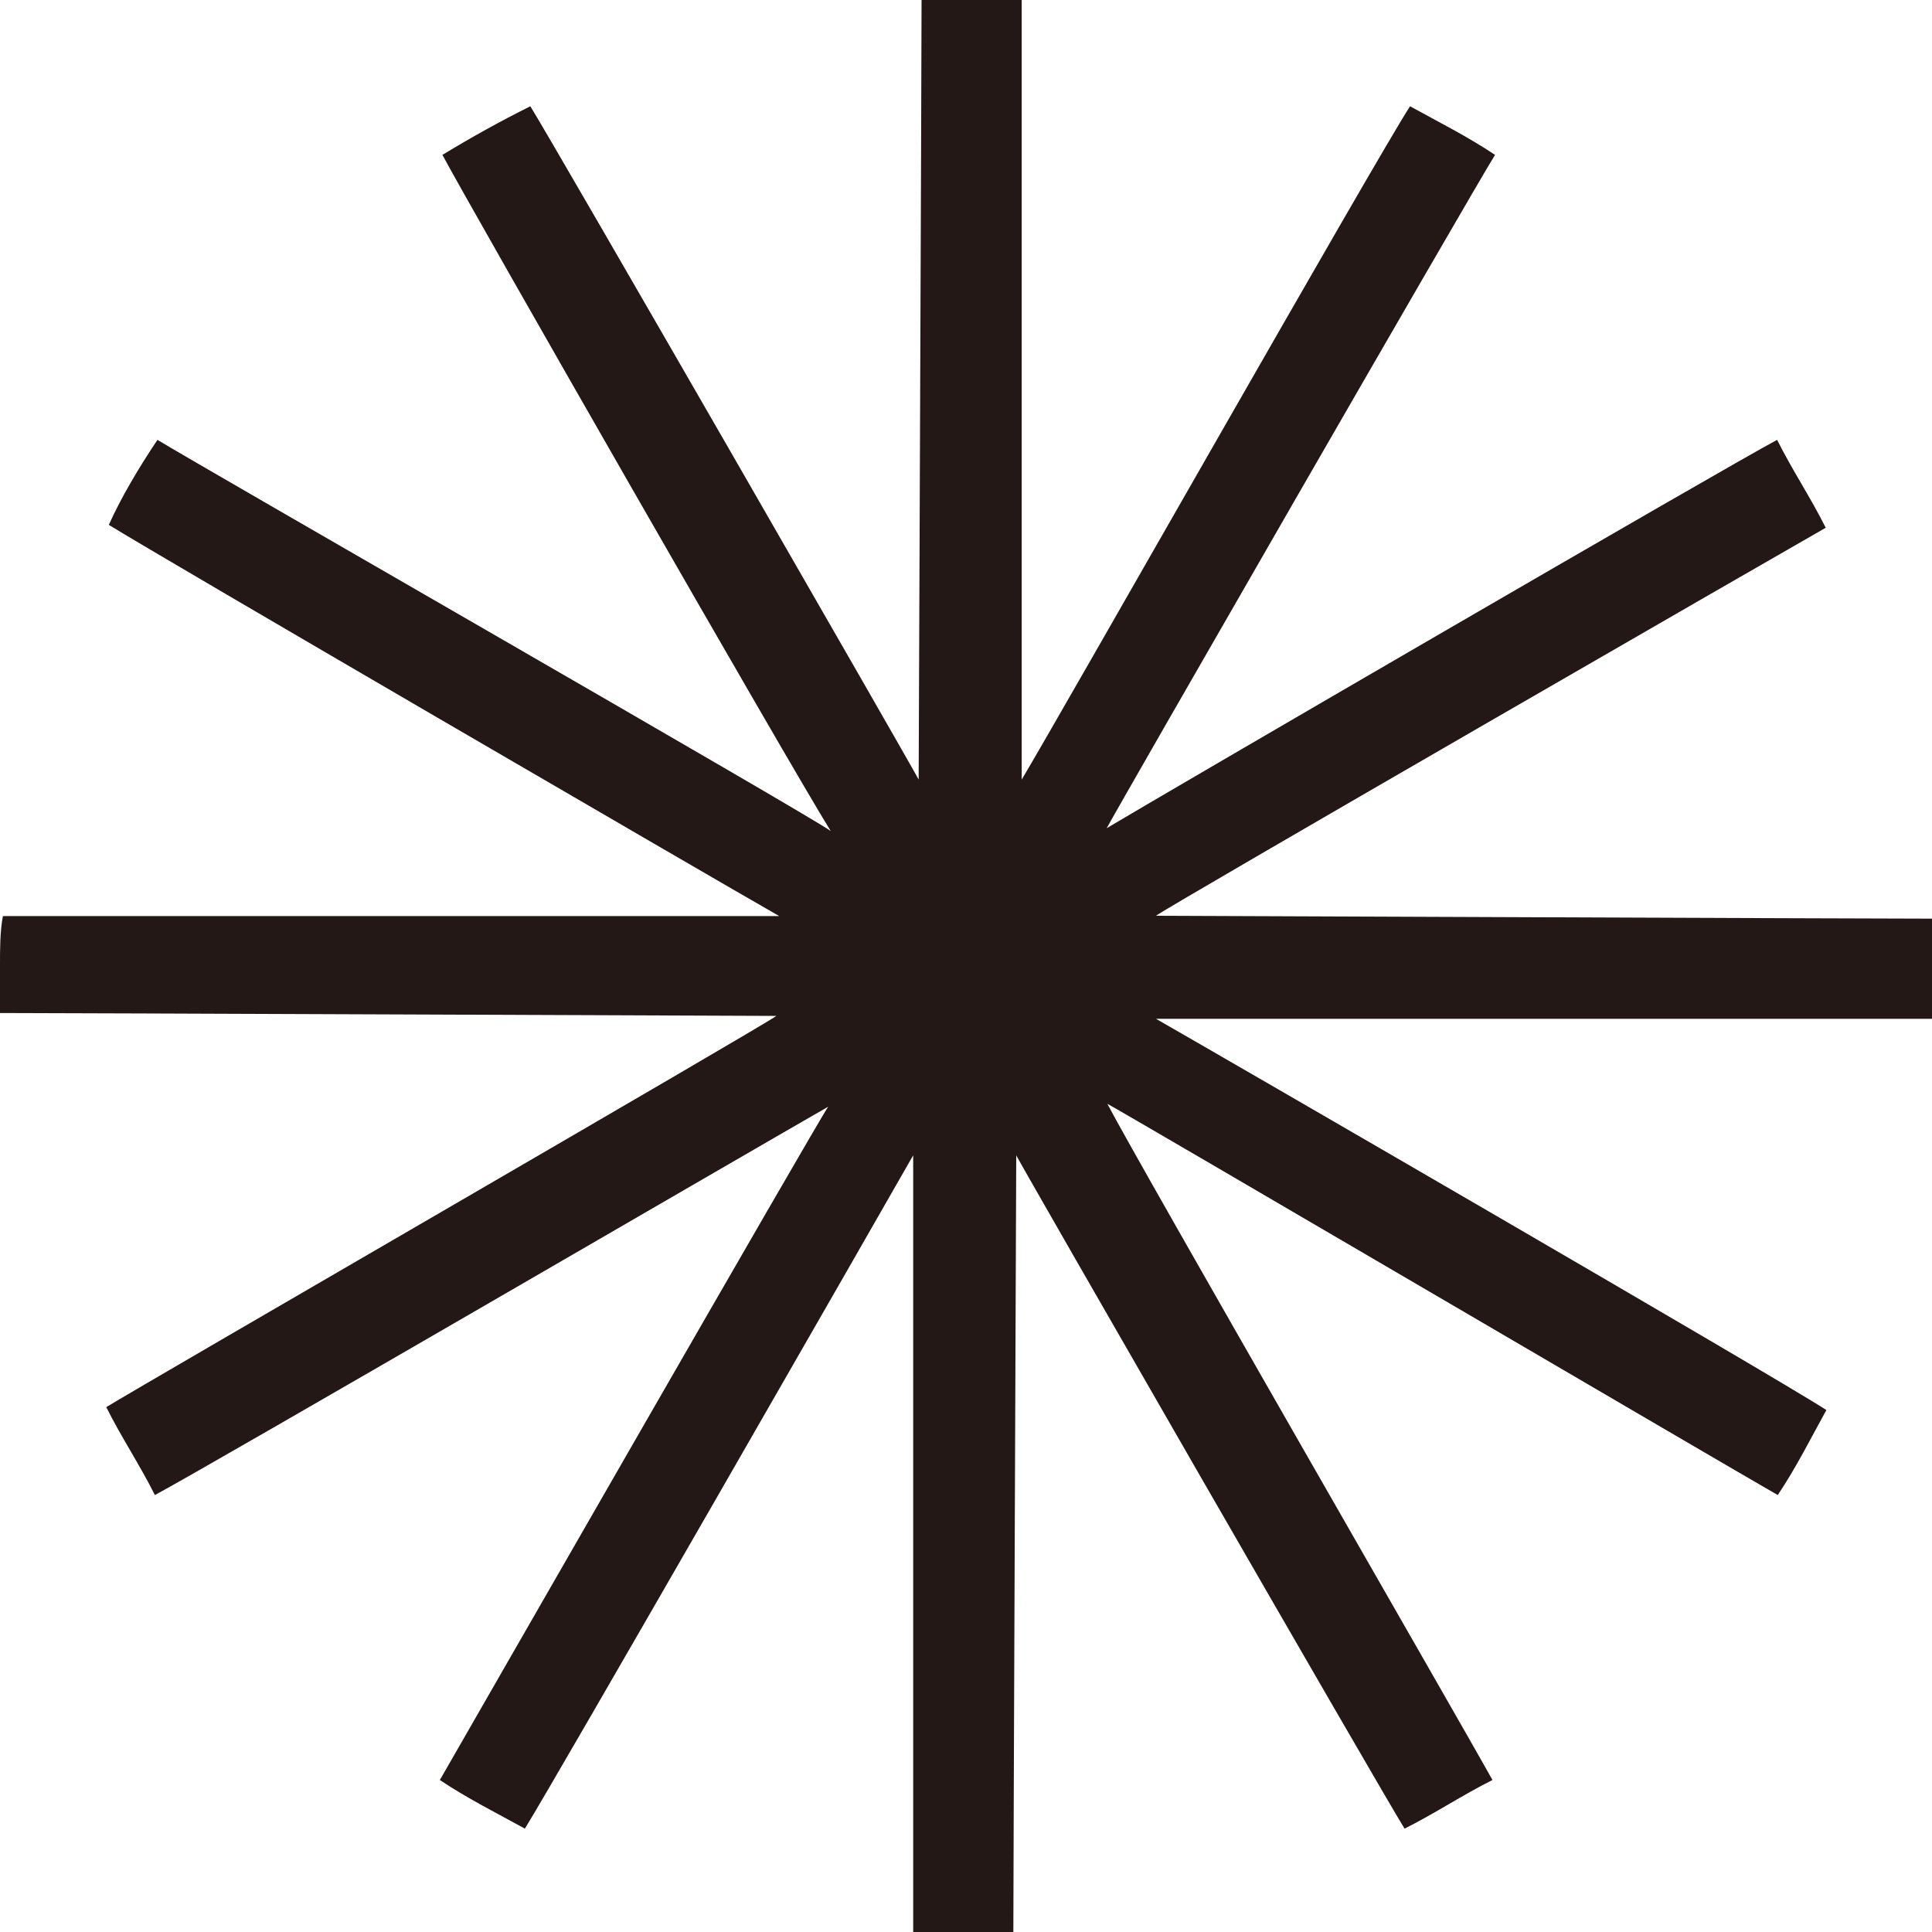 <svg xmlns="http://www.w3.org/2000/svg" viewBox="0 0 600 600"><style>path { fill: #231815; }
    @media (prefers-color-scheme: dark) {
      path { fill: #fff; }
    }</style><path d="M567,163.9c-4.7-9.4-10.4-17.9-15.1-27.3c-16,8.5-189.3,109.3-208.2,120.6c1.9-3.8,113-196.9,120.6-209.1
	c-8.5-5.7-17.9-10.4-26.4-15.1c-10.4,16-109.3,190.3-120.6,209.1c0-4.7,0-226.1,0-242.1c-5.7,0-10.4,0-16,0c-4.7,0-10.4,0-15.1,0
	c0,18.8-0.9,237.4-0.9,242.1c-1.9-3.8-113-196.9-120.6-209.1c-9.4,4.7-17.9,9.4-27.3,15.1c8.5,16,108.3,190.3,120.6,210
	c-4.7-3.8-196.9-114-209.1-121.5c-5.7,8.5-11.3,17.9-15.1,26.4c15.1,9.4,188.4,110.2,208.2,121.5c-4.7,0-226.1,0-241.1,0
	C0,289.2,0,294.8,0,299.5c0,4.7,0,10.4,0,15.1c18.8,0,236.4,0.9,241.1,0.9C237.4,318.4,45.2,429.5,33,437
	c4.7,9.4,10.4,17.9,15.1,27.3c16-8.5,189.3-109.3,209.1-120.6c-2.8,3.8-113,195.9-120.6,209.1c8.5,5.7,17.9,10.4,26.4,15.1
	c9.4-15.1,109.3-189.3,120.6-209.1c0,4.7,0,226.1,0,242.1c5.7,0,10.4,0,16,0c4.7,0,10.4,0,15.1,0c0-19.8,0.9-237.4,0.9-242.1
	c1.9,3.8,113,196.9,120.6,209.1c9.4-4.7,17.9-10.4,27.3-15.1c-9.4-17-109.3-190.3-119.6-210c3.8,1.9,195,114,208.2,121.5
	c5.7-8.5,10.4-17.9,15.1-26.4c-16-10.4-188.4-110.2-208.2-121.5c4.7,0,227,0,241.1,0c0-5.7,0-10.4,0-16c0-4.7,0-10.4,0-15.1
	c-19.8,0-236.4-0.9-241.1-0.9C362.6,281.6,553.8,171.4,567,163.9z"/></svg>